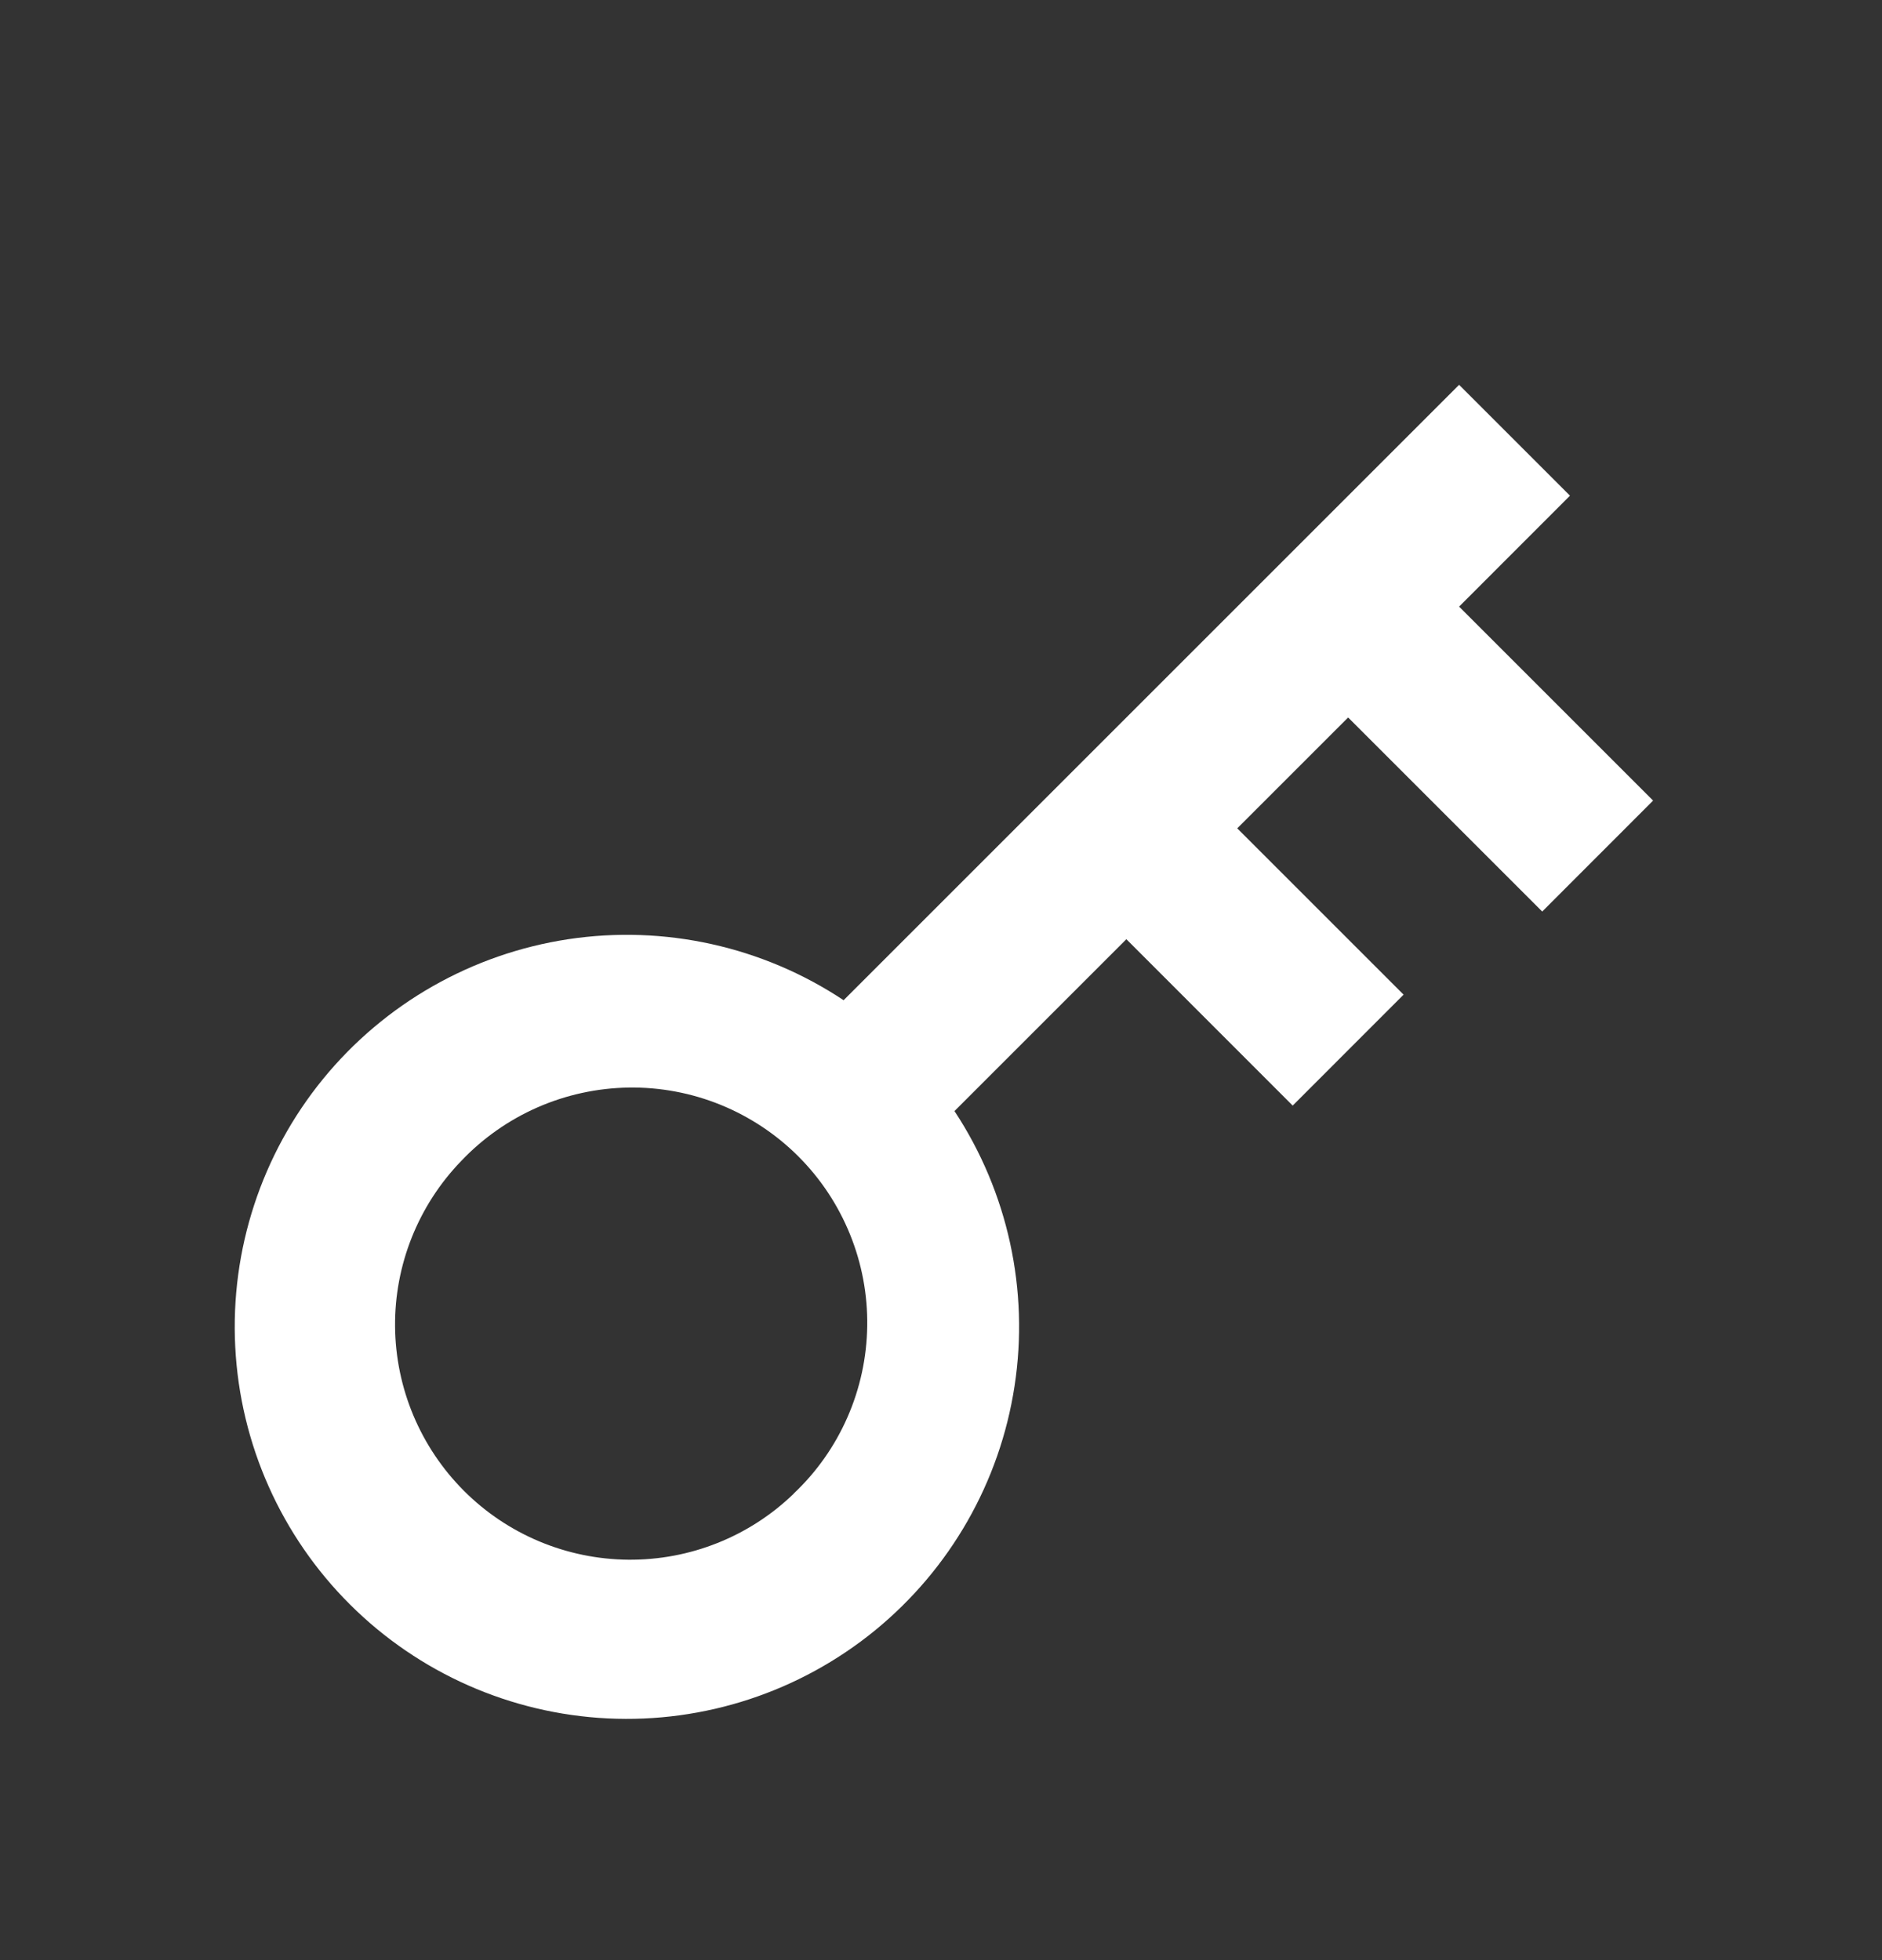 <svg xmlns="http://www.w3.org/2000/svg" width="24" height="25" viewBox="0 0 24 25" fill="none"><rect x="0" y="0" width="24" height="25" fill="#333333" stroke="none"/><path d="M10.758 12.757L18.607 4.908L20.021 6.322L18.607 7.737L21.081 10.211L19.667 11.626L17.192 9.151L15.778 10.565L17.899 12.686L16.485 14.101L14.364 11.979L12.172 14.171C12.853 15.205 13.126 16.455 12.938 17.678C12.751 18.902 12.116 20.012 11.158 20.795C10.199 21.578 8.984 21.978 7.747 21.917C6.511 21.856 5.341 21.339 4.464 20.465C3.585 19.59 3.063 18.418 3 17.179C2.936 15.94 3.336 14.722 4.12 13.761C4.905 12.8 6.019 12.165 7.246 11.979C8.473 11.794 9.725 12.071 10.758 12.757ZM10.121 19.05C10.413 18.775 10.646 18.444 10.807 18.076C10.968 17.709 11.054 17.313 11.059 16.912C11.065 16.512 10.99 16.113 10.839 15.742C10.688 15.37 10.465 15.033 10.181 14.749C9.898 14.466 9.56 14.242 9.189 14.091C8.817 13.94 8.419 13.865 8.018 13.871C7.617 13.877 7.221 13.963 6.854 14.124C6.487 14.285 6.156 14.518 5.88 14.809C5.334 15.375 5.031 16.133 5.038 16.919C5.045 17.706 5.361 18.458 5.917 19.015C6.473 19.571 7.225 19.886 8.012 19.893C8.799 19.9 9.556 19.598 10.122 19.051L10.121 19.05Z" fill="white"></path></svg>